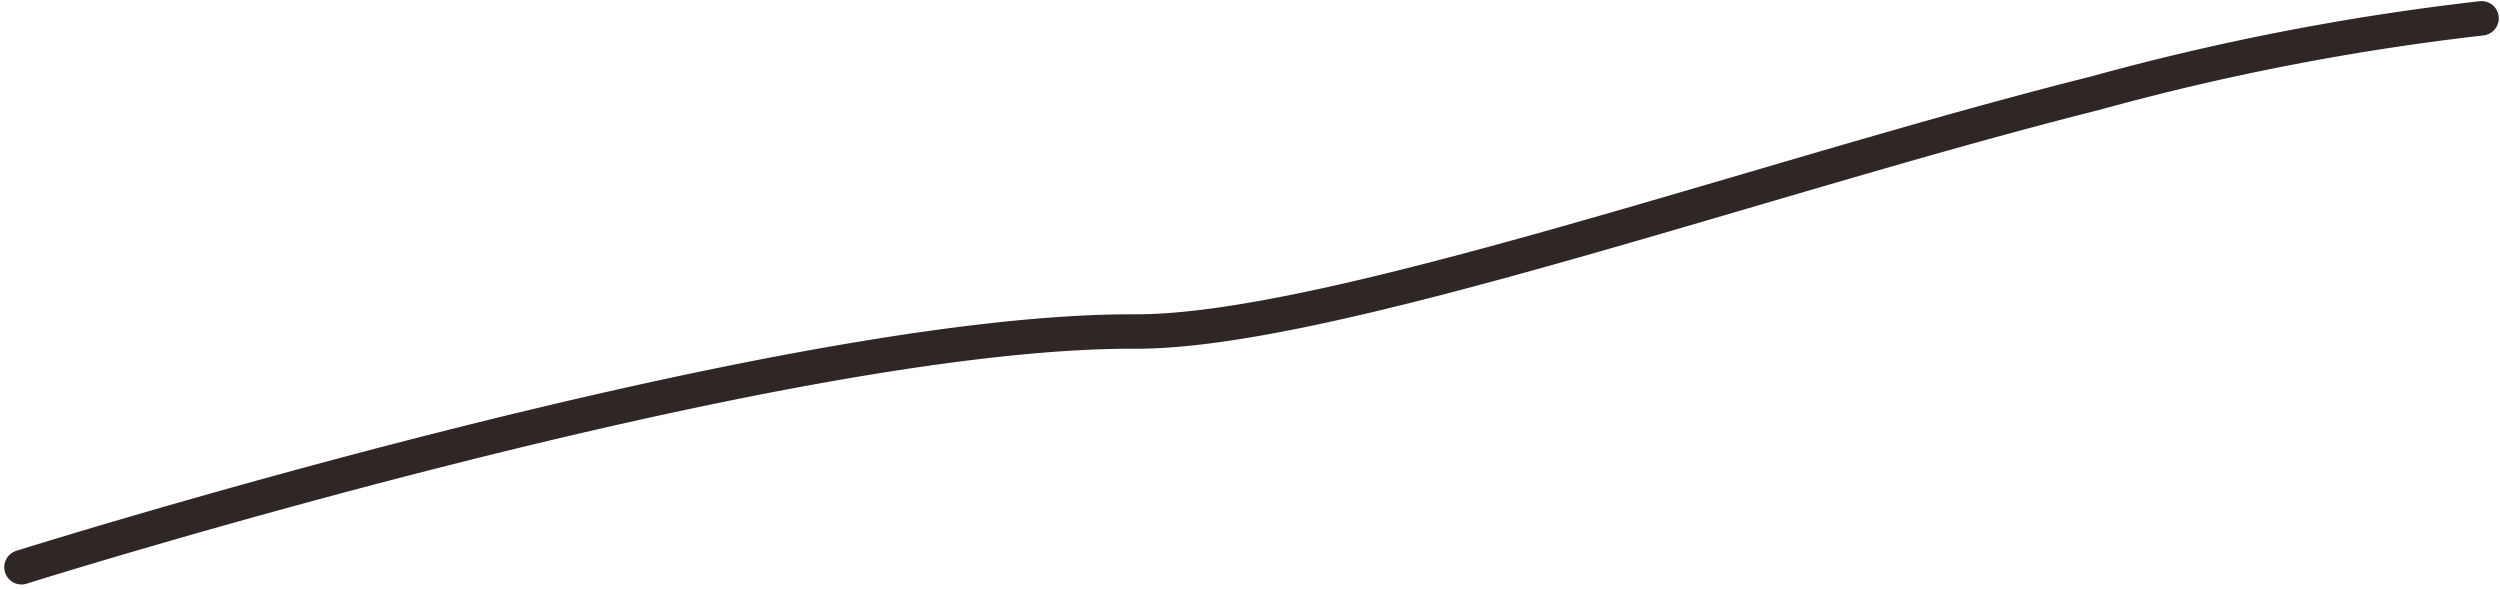 <svg xmlns="http://www.w3.org/2000/svg" width="72.598" height="17.098"><path fill="none" stroke="#2e2725" stroke-linecap="round" d="M.624 16.472s21.918-6.889 32.335-6.845c5.636.024 18.324-4.522 27.855-6.913A73.457 73.457 0 0 1 72.062.532" data-name="Path 62416"/></svg>